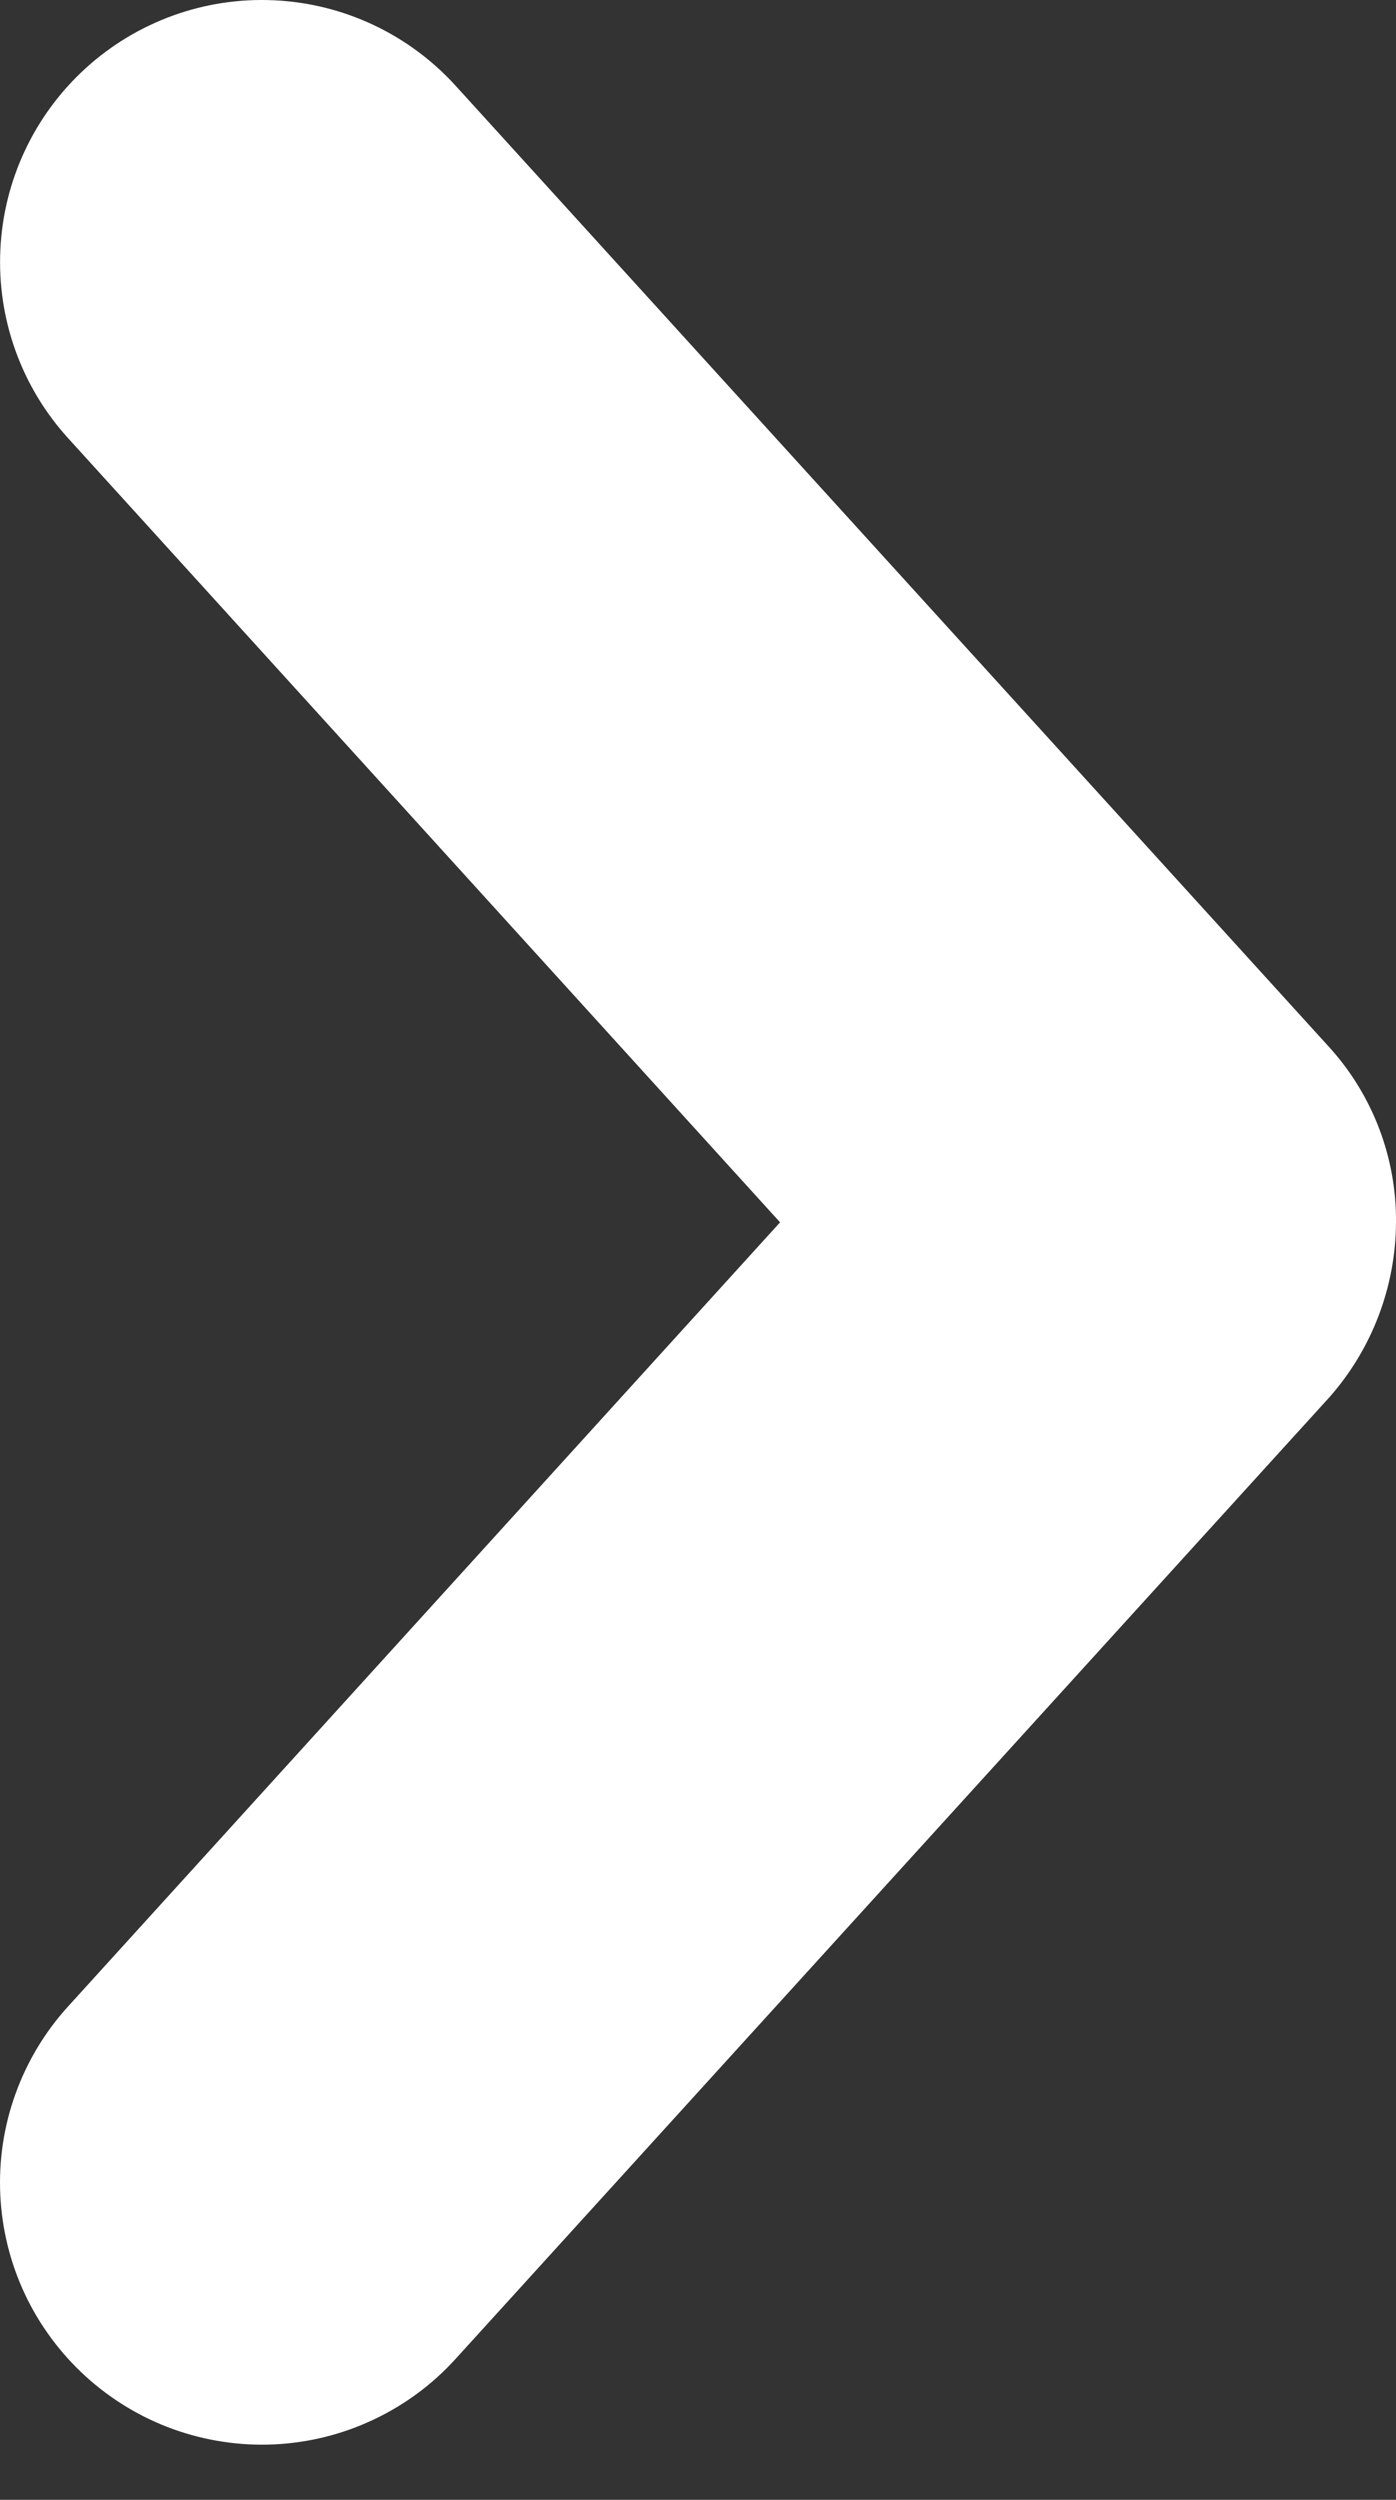 <svg width="19" height="34" viewBox="0 0 19 34" fill="none" xmlns="http://www.w3.org/2000/svg">
<rect x="0" y="0" width="19" height="34" fill="#333333" stroke="none"/>
<path d="M1.166 32.321C0.82 32.006 0.539 31.626 0.339 31.203C0.14 30.779 0.026 30.321 0.004 29.853C-0.018 29.386 0.052 28.918 0.211 28.478C0.37 28.038 0.613 27.633 0.929 27.287L10.617 16.625L0.929 5.962C0.292 5.263 -0.04 4.34 0.005 3.396C0.049 2.452 0.467 1.564 1.166 0.928C1.865 0.292 2.788 -0.041 3.732 0.004C4.677 0.048 5.564 0.466 6.2 1.165L18.098 14.25C18.685 14.9 19.007 15.748 19 16.625C18.996 17.499 18.675 18.343 18.098 18.999L6.2 32.084C5.886 32.43 5.506 32.711 5.082 32.91C4.659 33.11 4.2 33.224 3.732 33.246C3.265 33.268 2.798 33.197 2.357 33.039C1.917 32.88 1.512 32.636 1.166 32.321Z" fill="white"/>
</svg>
